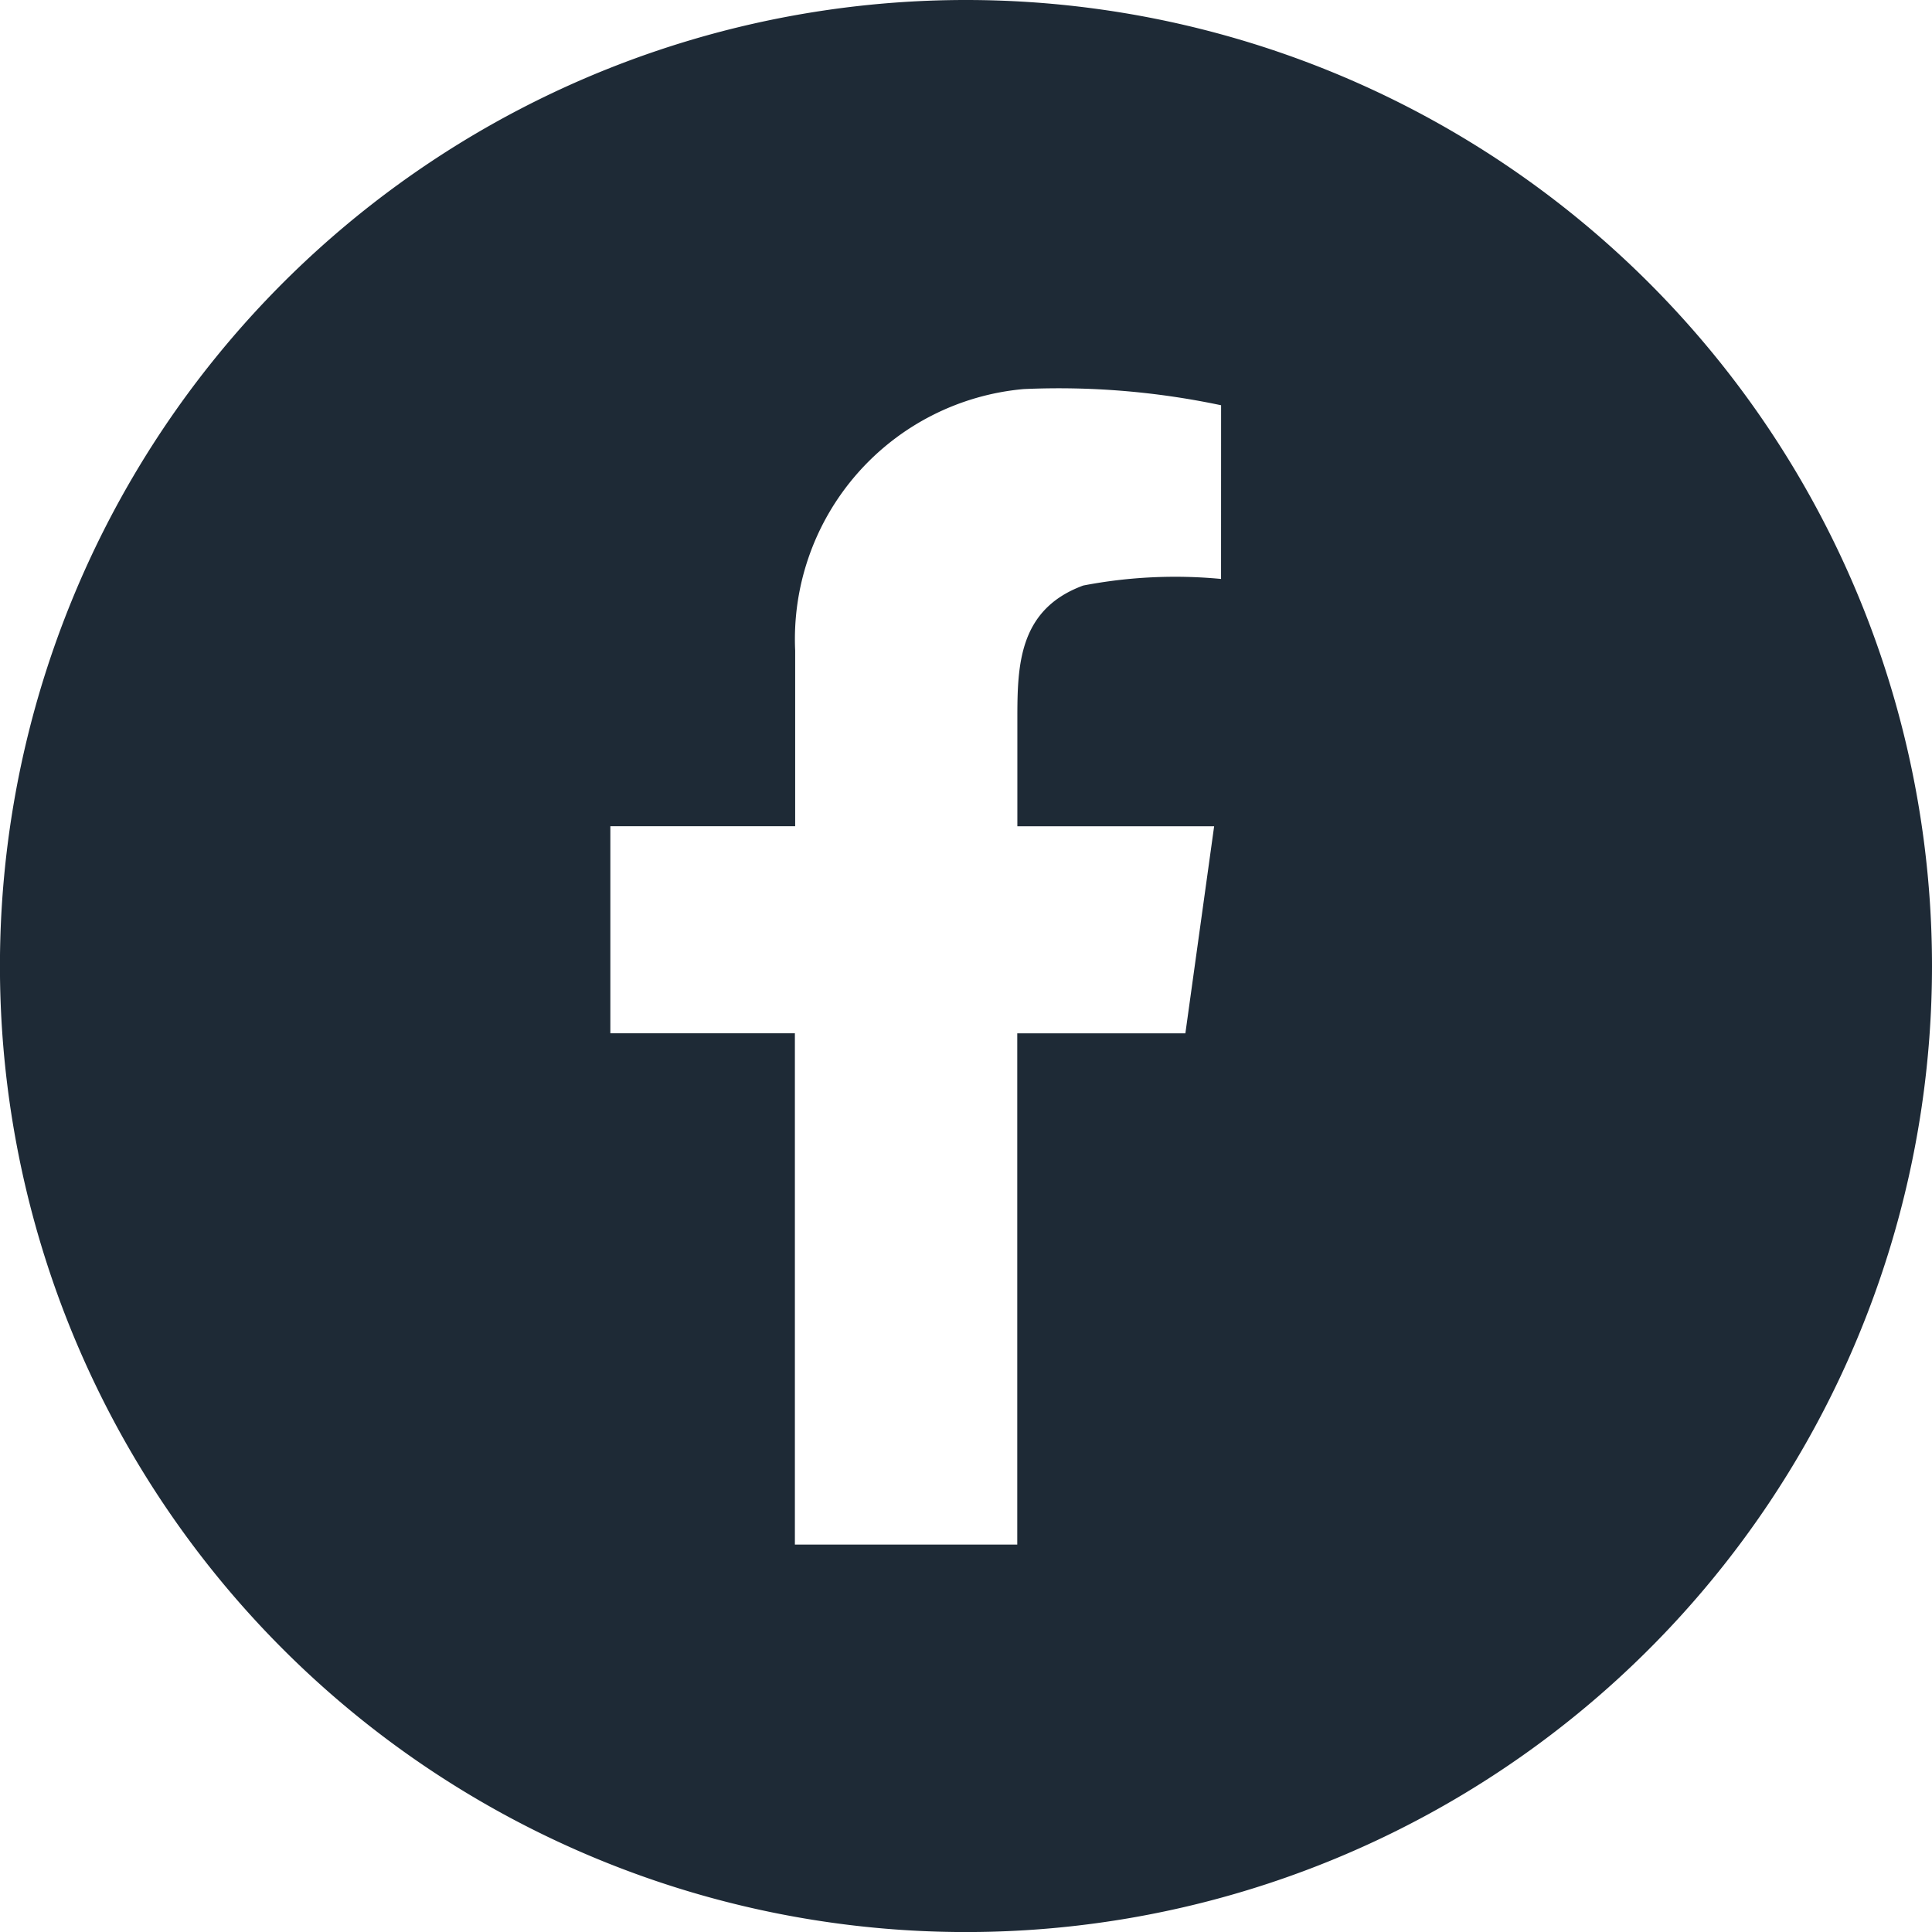 <svg xmlns="http://www.w3.org/2000/svg" width="40.833" height="40.833" viewBox="0 0 40.833 40.833">
  <path id="_7693312_facebook_social_media_logo_apps_icon" data-name="7693312_facebook_social media_logo_apps_icon" d="M20.417,0A20.417,20.417,0,1,0,40.833,20.417,20.417,20.417,0,0,0,20.417,0Zm5.39,12.236a10.281,10.281,0,0,0-2.912.139c-1.36.5-1.393,1.678-1.393,2.8v2.288h4.159l-.608,4.377H21.5V32.645h-4.7V21.839H12.9V17.462h3.906V13.749a5.307,5.307,0,0,1,4.83-5.526,16.579,16.579,0,0,1,4.172.342Z" fill="#1e2a36"/>
</svg>

